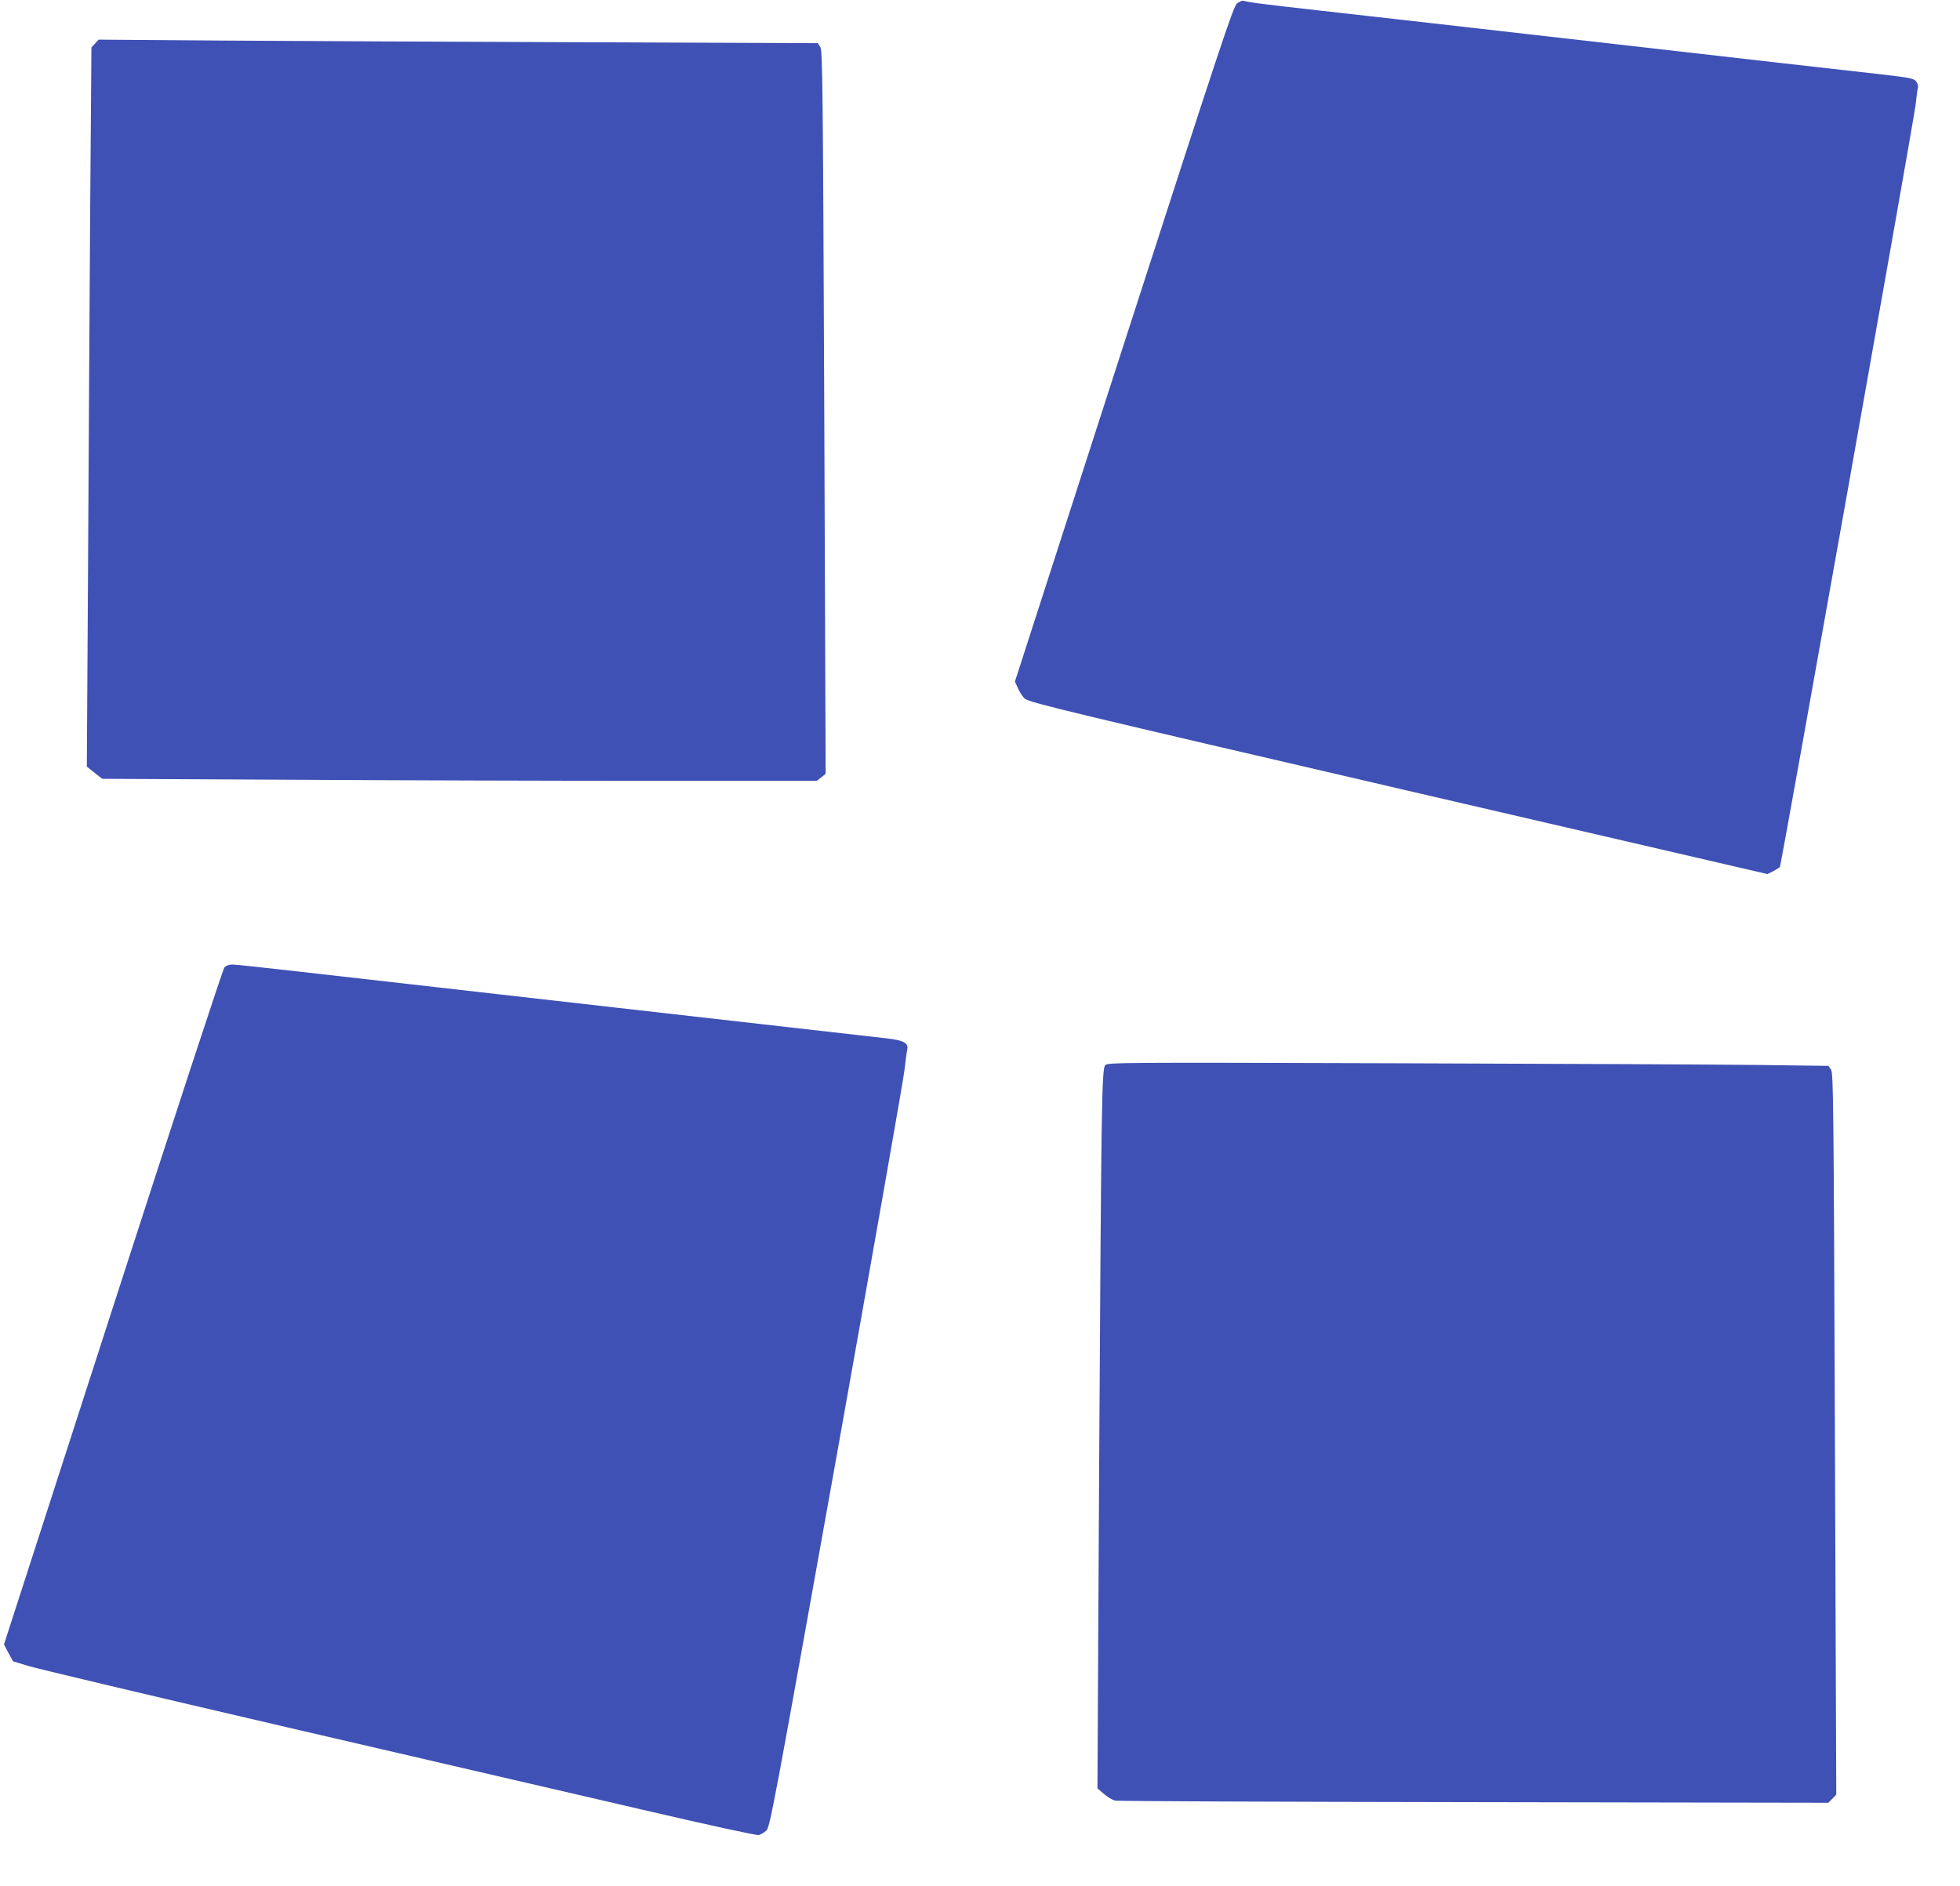 <?xml version="1.0" standalone="no"?>
<!DOCTYPE svg PUBLIC "-//W3C//DTD SVG 20010904//EN"
 "http://www.w3.org/TR/2001/REC-SVG-20010904/DTD/svg10.dtd">
<svg version="1.0" xmlns="http://www.w3.org/2000/svg"
 width="1280pt" height="1232pt" viewBox="0 0 1280 1232"
 preserveAspectRatio="xMidYMid meet">
<g transform="translate(0,1232) scale(0.1,-0.1)"
fill="#3f51b5" stroke="none">
<path d="M8078 12297 c-24 -19 -110 -279 -739 -2226 l-711 -2203 23 -50 c13
-28 33 -56 44 -63 41 -27 296 -88 2544 -610 l2303 -534 39 19 c20 11 40 23 43
28 9 15 875 4878 886 4977 6 55 13 107 16 116 2 9 -4 26 -13 38 -16 19 -41 24
-233 46 -118 13 -413 47 -655 74 -242 28 -719 82 -1060 121 -1077 123 -1483
169 -1937 220 -409 46 -466 54 -508 65 -8 2 -27 -6 -42 -18z"/>
<path d="M621 12036 l-24 -26 -8 -1047 c-4 -577 -10 -1634 -14 -2349 l-8
-1301 50 -40 51 -40 1232 -6 c679 -4 1729 -7 2334 -7 l1101 0 29 23 28 23 -9
2361 c-9 2151 -11 2363 -26 2386 l-16 25 -1528 6 c-840 3 -1897 8 -2348 11
l-821 6 -23 -25z"/>
<path d="M1465 6000 c-9 -10 -326 -975 -706 -2152 -379 -1173 -699 -2164 -711
-2201 l-22 -68 29 -55 30 -55 95 -29 c52 -17 813 -197 1690 -401 877 -203
1925 -447 2328 -540 443 -103 743 -168 757 -165 13 3 35 16 49 29 24 21 44
126 457 2432 237 1326 437 2464 445 2530 8 66 16 129 19 141 9 42 -24 59 -136
72 -106 12 -1002 114 -1779 202 -778 88 -1666 190 -2067 235 -216 25 -407 45
-426 45 -21 0 -41 -7 -52 -20z"/>
<path d="M7218 5363 c-23 -26 -26 -236 -40 -2646 l-11 -2078 43 -37 c24 -20
57 -40 73 -43 16 -4 1070 -8 2343 -10 l2314 -4 26 26 26 27 -9 2355 c-8 2159
-10 2356 -25 2380 l-17 25 -453 6 c-249 3 -1308 8 -2354 11 -1819 6 -1901 5
-1916 -12z"/>
</g>
</svg>
